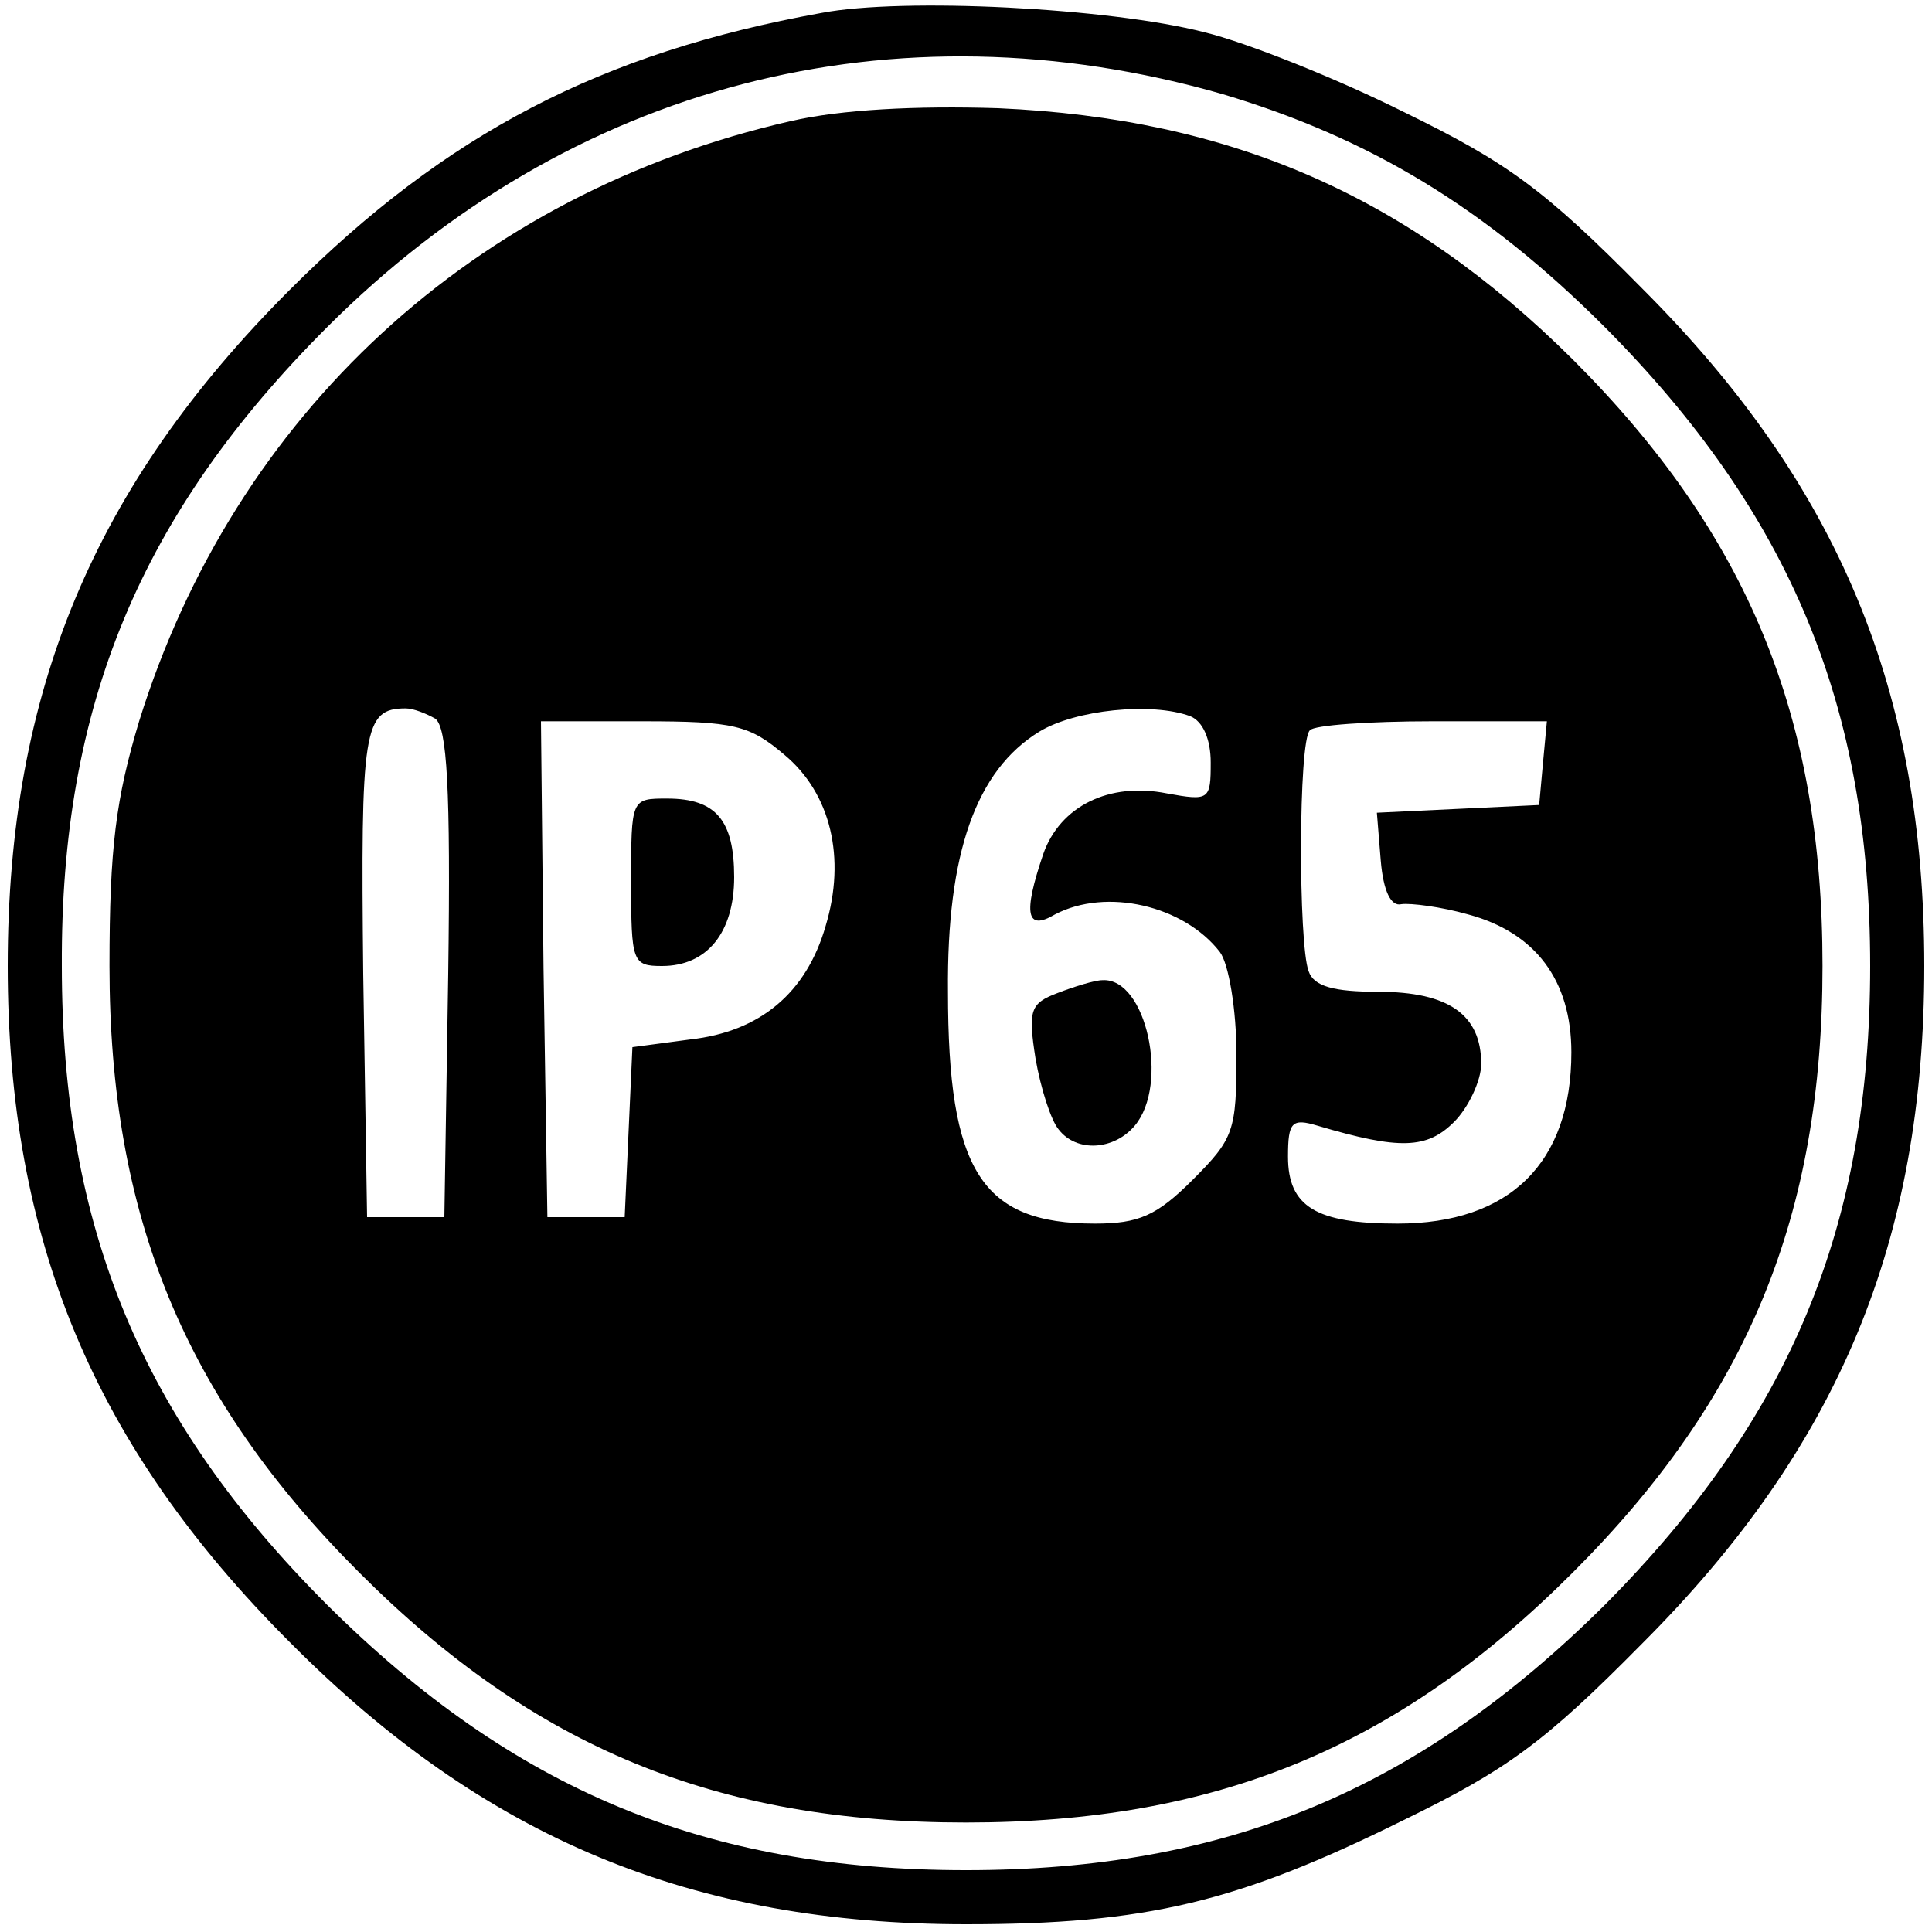 <?xml version="1.0" standalone="no"?>
<!DOCTYPE svg PUBLIC "-//W3C//DTD SVG 20010904//EN"
 "http://www.w3.org/TR/2001/REC-SVG-20010904/DTD/svg10.dtd">
<svg version="1.0" xmlns="http://www.w3.org/2000/svg"
 width="150pt" height="150pt" viewBox="0 0 150 150"
 preserveAspectRatio="xMidYMid meet">

<g transform="translate(0,150) scale(0.1,-0.1)"
fill="#000000" stroke="none">
<path d="M638 1490 c-172 -31 -292 -94 -413 -215 -152 -152 -219 -312 -219
-525 0 -213 67 -373 219 -525 152 -153 313 -219 525 -219 140 0 211 17 340 81
80 39 109 60 185 137 153 153 219 313 219 526 0 213 -66 373 -219 526 -76 77
-105 98 -185 137 -52 26 -122 54 -155 62 -74 19 -234 27 -297 15z m311 -63
c114 -34 204 -88 297 -181 144 -145 206 -294 206 -496 0 -202 -62 -351 -206
-496 -145 -144 -294 -206 -496 -206 -202 0 -351 62 -496 206 -144 144 -206
293 -206 496 -1 202 61 351 206 496 189 189 440 254 695 181z"/>
<path d="M614 1406 c-246 -56 -432 -228 -506 -466 -18 -60 -23 -98 -23 -190 0
-194 58 -335 194 -471 136 -136 277 -194 471 -194 194 0 335 58 471 194 136
136 194 277 194 471 0 194 -58 335 -194 471 -128 127 -265 187 -446 195 -64 2
-122 -1 -161 -10z m-276 -464 c9 -7 12 -53 10 -198 l-3 -189 -30 0 -30 0 -3
189 c-2 190 0 206 33 206 6 0 16 -4 23 -8z m586 2 c10 -4 16 -18 16 -36 0 -29
-1 -30 -34 -24 -45 9 -83 -10 -96 -47 -16 -47 -13 -60 9 -47 40 21 100 7 128
-29 7 -9 13 -45 13 -80 0 -59 -2 -65 -34 -97 -28 -28 -42 -34 -76 -34 -88 0
-114 41 -114 180 -1 108 22 172 71 202 28 17 87 23 117 12z m-315 -30 c36 -30
48 -80 32 -133 -15 -52 -51 -82 -105 -88 l-45 -6 -3 -66 -3 -66 -30 0 -30 0
-3 193 -2 192 79 0 c71 0 83 -3 110 -26z m589 -6 l-3 -33 -63 -3 -63 -3 3 -37
c2 -24 8 -36 16 -34 7 1 31 -2 52 -8 52 -14 80 -51 80 -107 0 -86 -48 -133
-135 -133 -63 0 -85 13 -85 52 0 27 3 30 23 24 64 -19 85 -18 106 3 11 11 21
32 21 45 0 38 -25 56 -80 56 -34 0 -50 4 -54 16 -8 21 -8 179 1 187 3 4 46 7
95 7 l89 0 -3 -32z"/>
<path d="M821 729 c-21 -8 -23 -13 -17 -51 4 -23 12 -48 18 -55 14 -18 43 -16
59 3 27 32 9 115 -25 113 -6 0 -22 -5 -35 -10z"/>
<path d="M490 815 c0 -62 1 -65 24 -65 35 0 56 26 56 69 0 44 -14 61 -52 61
-28 0 -28 0 -28 -65z"/>
</g>
</svg>
